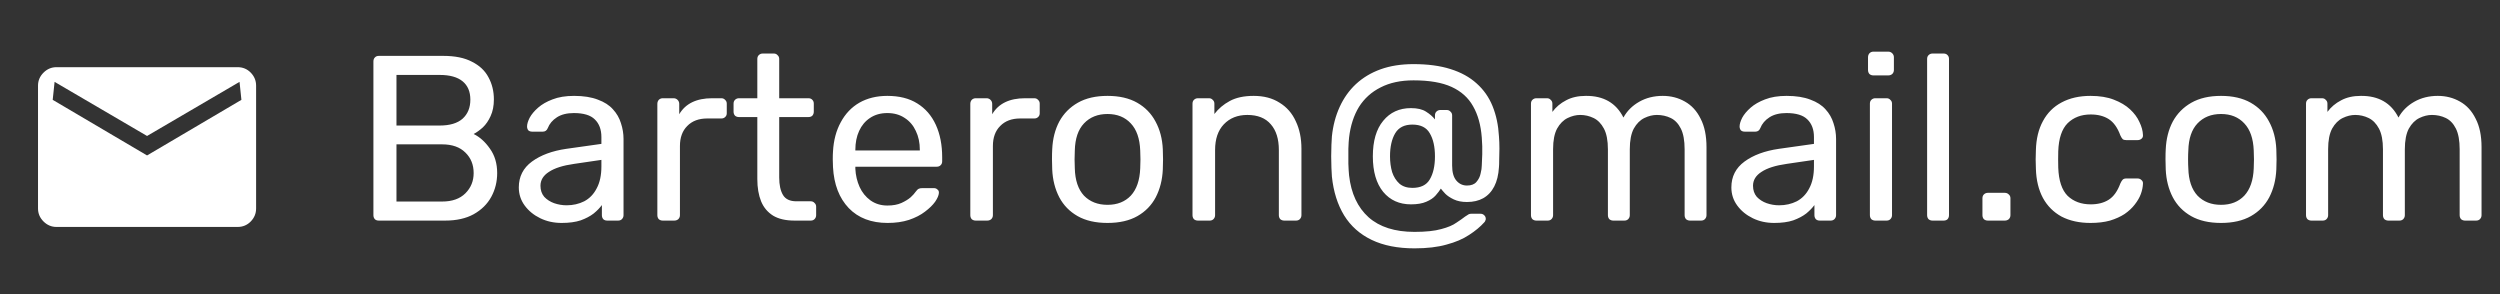 <svg width="170" height="20" viewBox="0 0 170 20" fill="none" xmlns="http://www.w3.org/2000/svg">
<rect x="0" y="0" width="170" height="20" fill="#333333" stroke="none"/>
<g clip-path="url(#clip0_5_1034)">
<mask id="mask0_5_1034" style="mask-type:alpha" maskUnits="userSpaceOnUse" x="0" y="0" width="20" height="20">
<rect width="20" height="20" fill="#D9D9D9"/>
</mask>
<g mask="url(#mask0_5_1034)">
<path d="M3.839 15.432C3.501 15.432 3.207 15.307 2.958 15.059C2.709 14.81 2.585 14.516 2.585 14.178V5.822C2.585 5.484 2.709 5.19 2.958 4.941C3.207 4.693 3.501 4.568 3.839 4.568H16.161C16.513 4.568 16.81 4.693 17.052 4.941C17.294 5.19 17.415 5.484 17.415 5.822V14.178C17.415 14.516 17.294 14.81 17.052 15.059C16.81 15.307 16.513 15.432 16.161 15.432H3.839ZM10 10.57L16.416 6.789L16.288 5.567L10 9.246L3.712 5.567L3.584 6.789L10 10.57Z" fill="white"/>
</g>
</g>
<path d="M25.76 15C25.643 15 25.552 14.968 25.488 14.904C25.424 14.829 25.392 14.739 25.392 14.632V4.184C25.392 4.067 25.424 3.976 25.488 3.912C25.552 3.837 25.643 3.8 25.76 3.8H30.144C30.944 3.8 31.595 3.933 32.096 4.2C32.608 4.456 32.981 4.808 33.216 5.256C33.461 5.704 33.584 6.205 33.584 6.76C33.584 7.197 33.509 7.576 33.36 7.896C33.221 8.205 33.045 8.461 32.832 8.664C32.619 8.856 32.411 9.005 32.208 9.112C32.624 9.315 32.992 9.645 33.312 10.104C33.643 10.563 33.808 11.117 33.808 11.768C33.808 12.355 33.675 12.893 33.408 13.384C33.141 13.875 32.741 14.269 32.208 14.568C31.685 14.856 31.04 15 30.272 15H25.76ZM26.96 13.704H30.064C30.747 13.704 31.275 13.517 31.648 13.144C32.021 12.771 32.208 12.312 32.208 11.768C32.208 11.203 32.021 10.739 31.648 10.376C31.275 10.003 30.747 9.816 30.064 9.816H26.96V13.704ZM26.96 8.536H29.904C30.587 8.536 31.104 8.381 31.456 8.072C31.808 7.752 31.984 7.32 31.984 6.776C31.984 6.232 31.808 5.816 31.456 5.528C31.104 5.24 30.587 5.096 29.904 5.096H26.96V8.536ZM38.191 15.16C37.658 15.16 37.173 15.053 36.736 14.84C36.298 14.627 35.946 14.339 35.679 13.976C35.413 13.613 35.279 13.203 35.279 12.744C35.279 12.008 35.578 11.421 36.175 10.984C36.773 10.547 37.551 10.259 38.511 10.12L40.895 9.784V9.32C40.895 8.808 40.746 8.408 40.447 8.12C40.16 7.832 39.685 7.688 39.023 7.688C38.554 7.688 38.17 7.784 37.871 7.976C37.573 8.168 37.365 8.413 37.248 8.712C37.184 8.872 37.072 8.952 36.911 8.952H36.191C36.074 8.952 35.983 8.92 35.919 8.856C35.866 8.781 35.84 8.696 35.84 8.6C35.84 8.44 35.898 8.243 36.016 8.008C36.144 7.773 36.336 7.544 36.592 7.32C36.847 7.096 37.173 6.909 37.568 6.76C37.973 6.6 38.464 6.52 39.039 6.52C39.679 6.52 40.218 6.605 40.656 6.776C41.093 6.936 41.434 7.155 41.679 7.432C41.935 7.709 42.117 8.024 42.224 8.376C42.341 8.728 42.4 9.085 42.4 9.448V14.632C42.4 14.739 42.362 14.829 42.288 14.904C42.224 14.968 42.138 15 42.032 15H41.295C41.178 15 41.087 14.968 41.023 14.904C40.959 14.829 40.928 14.739 40.928 14.632V13.944C40.789 14.136 40.602 14.328 40.367 14.52C40.133 14.701 39.84 14.856 39.487 14.984C39.136 15.101 38.703 15.16 38.191 15.16ZM38.528 13.96C38.965 13.96 39.365 13.869 39.727 13.688C40.09 13.496 40.373 13.203 40.575 12.808C40.789 12.413 40.895 11.917 40.895 11.32V10.872L39.039 11.144C38.282 11.251 37.712 11.432 37.328 11.688C36.944 11.933 36.752 12.248 36.752 12.632C36.752 12.931 36.837 13.181 37.008 13.384C37.189 13.576 37.413 13.72 37.679 13.816C37.957 13.912 38.239 13.96 38.528 13.96ZM45.068 15C44.961 15 44.87 14.968 44.796 14.904C44.732 14.829 44.7 14.739 44.7 14.632V7.064C44.7 6.957 44.732 6.867 44.796 6.792C44.87 6.717 44.961 6.68 45.068 6.68H45.804C45.91 6.68 46.001 6.717 46.076 6.792C46.15 6.867 46.188 6.957 46.188 7.064V7.768C46.401 7.405 46.694 7.133 47.068 6.952C47.441 6.771 47.894 6.68 48.428 6.68H49.052C49.158 6.68 49.244 6.717 49.308 6.792C49.382 6.856 49.42 6.941 49.42 7.048V7.704C49.42 7.811 49.382 7.896 49.308 7.96C49.244 8.024 49.158 8.056 49.052 8.056H48.092C47.516 8.056 47.062 8.227 46.732 8.568C46.401 8.899 46.236 9.352 46.236 9.928V14.632C46.236 14.739 46.198 14.829 46.124 14.904C46.049 14.968 45.958 15 45.852 15H45.068ZM54.026 15C53.428 15 52.943 14.888 52.57 14.664C52.196 14.429 51.924 14.104 51.754 13.688C51.583 13.261 51.498 12.76 51.498 12.184V7.96H50.25C50.143 7.96 50.052 7.928 49.978 7.864C49.914 7.789 49.882 7.699 49.882 7.592V7.048C49.882 6.941 49.914 6.856 49.978 6.792C50.052 6.717 50.143 6.68 50.25 6.68H51.498V4.008C51.498 3.901 51.53 3.816 51.594 3.752C51.668 3.677 51.759 3.64 51.866 3.64H52.618C52.724 3.64 52.81 3.677 52.874 3.752C52.948 3.816 52.986 3.901 52.986 4.008V6.68H54.97C55.087 6.68 55.178 6.717 55.242 6.792C55.306 6.856 55.338 6.941 55.338 7.048V7.592C55.338 7.699 55.306 7.789 55.242 7.864C55.178 7.928 55.087 7.96 54.97 7.96H52.986V12.072C52.986 12.573 53.071 12.968 53.242 13.256C53.412 13.544 53.716 13.688 54.154 13.688H55.13C55.236 13.688 55.322 13.725 55.386 13.8C55.46 13.864 55.498 13.949 55.498 14.056V14.632C55.498 14.739 55.46 14.829 55.386 14.904C55.322 14.968 55.236 15 55.13 15H54.026ZM60.356 15.16C59.246 15.16 58.366 14.824 57.716 14.152C57.065 13.469 56.708 12.541 56.644 11.368C56.633 11.229 56.628 11.053 56.628 10.84C56.628 10.616 56.633 10.435 56.644 10.296C56.686 9.539 56.862 8.877 57.172 8.312C57.481 7.736 57.902 7.293 58.436 6.984C58.98 6.675 59.614 6.52 60.34 6.52C61.15 6.52 61.828 6.691 62.372 7.032C62.926 7.373 63.348 7.859 63.636 8.488C63.924 9.117 64.068 9.853 64.068 10.696V10.968C64.068 11.085 64.03 11.176 63.956 11.24C63.892 11.304 63.806 11.336 63.7 11.336H58.164C58.164 11.347 58.164 11.368 58.164 11.4C58.164 11.432 58.164 11.459 58.164 11.48C58.185 11.917 58.281 12.328 58.452 12.712C58.622 13.085 58.868 13.389 59.188 13.624C59.518 13.859 59.902 13.976 60.34 13.976C60.724 13.976 61.044 13.917 61.3 13.8C61.556 13.683 61.764 13.555 61.924 13.416C62.084 13.267 62.19 13.149 62.244 13.064C62.34 12.936 62.414 12.861 62.468 12.84C62.521 12.808 62.606 12.792 62.724 12.792H63.508C63.604 12.792 63.684 12.824 63.748 12.888C63.822 12.941 63.854 13.021 63.844 13.128C63.833 13.288 63.748 13.485 63.588 13.72C63.428 13.944 63.198 14.168 62.9 14.392C62.612 14.616 62.249 14.803 61.812 14.952C61.385 15.091 60.9 15.16 60.356 15.16ZM58.164 10.232H62.548V10.184C62.548 9.704 62.457 9.277 62.276 8.904C62.105 8.531 61.854 8.237 61.524 8.024C61.193 7.8 60.798 7.688 60.34 7.688C59.881 7.688 59.486 7.8 59.156 8.024C58.836 8.237 58.59 8.531 58.42 8.904C58.249 9.277 58.164 9.704 58.164 10.184V10.232ZM66.349 15C66.242 15 66.151 14.968 66.077 14.904C66.013 14.829 65.981 14.739 65.981 14.632V7.064C65.981 6.957 66.013 6.867 66.077 6.792C66.151 6.717 66.242 6.68 66.349 6.68H67.085C67.192 6.68 67.282 6.717 67.357 6.792C67.431 6.867 67.469 6.957 67.469 7.064V7.768C67.682 7.405 67.975 7.133 68.349 6.952C68.722 6.771 69.175 6.68 69.709 6.68H70.333C70.439 6.68 70.525 6.717 70.589 6.792C70.663 6.856 70.701 6.941 70.701 7.048V7.704C70.701 7.811 70.663 7.896 70.589 7.96C70.525 8.024 70.439 8.056 70.333 8.056H69.373C68.797 8.056 68.344 8.227 68.013 8.568C67.682 8.899 67.517 9.352 67.517 9.928V14.632C67.517 14.739 67.48 14.829 67.405 14.904C67.33 14.968 67.24 15 67.133 15H66.349ZM75.311 15.16C74.5 15.16 73.823 15.005 73.279 14.696C72.735 14.387 72.319 13.96 72.031 13.416C71.743 12.861 71.583 12.232 71.551 11.528C71.54 11.347 71.535 11.117 71.535 10.84C71.535 10.552 71.54 10.323 71.551 10.152C71.583 9.437 71.743 8.808 72.031 8.264C72.329 7.72 72.751 7.293 73.295 6.984C73.839 6.675 74.511 6.52 75.311 6.52C76.111 6.52 76.783 6.675 77.327 6.984C77.871 7.293 78.287 7.72 78.575 8.264C78.873 8.808 79.039 9.437 79.071 10.152C79.081 10.323 79.087 10.552 79.087 10.84C79.087 11.117 79.081 11.347 79.071 11.528C79.039 12.232 78.879 12.861 78.591 13.416C78.303 13.96 77.887 14.387 77.343 14.696C76.799 15.005 76.121 15.16 75.311 15.16ZM75.311 13.928C75.972 13.928 76.5 13.72 76.895 13.304C77.289 12.877 77.503 12.259 77.535 11.448C77.545 11.288 77.551 11.085 77.551 10.84C77.551 10.595 77.545 10.392 77.535 10.232C77.503 9.421 77.289 8.808 76.895 8.392C76.5 7.965 75.972 7.752 75.311 7.752C74.649 7.752 74.116 7.965 73.711 8.392C73.316 8.808 73.108 9.421 73.087 10.232C73.076 10.392 73.071 10.595 73.071 10.84C73.071 11.085 73.076 11.288 73.087 11.448C73.108 12.259 73.316 12.877 73.711 13.304C74.116 13.72 74.649 13.928 75.311 13.928ZM81.458 15C81.352 15 81.261 14.968 81.186 14.904C81.122 14.829 81.09 14.739 81.09 14.632V7.048C81.09 6.941 81.122 6.856 81.186 6.792C81.261 6.717 81.352 6.68 81.458 6.68H82.21C82.317 6.68 82.402 6.717 82.466 6.792C82.541 6.856 82.578 6.941 82.578 7.048V7.752C82.856 7.389 83.202 7.096 83.618 6.872C84.045 6.637 84.589 6.52 85.25 6.52C85.944 6.52 86.53 6.675 87.01 6.984C87.501 7.283 87.869 7.704 88.114 8.248C88.37 8.781 88.498 9.405 88.498 10.12V14.632C88.498 14.739 88.461 14.829 88.386 14.904C88.322 14.968 88.237 15 88.13 15H87.33C87.224 15 87.133 14.968 87.058 14.904C86.994 14.829 86.962 14.739 86.962 14.632V10.2C86.962 9.453 86.781 8.872 86.418 8.456C86.056 8.029 85.522 7.816 84.818 7.816C84.157 7.816 83.624 8.029 83.218 8.456C82.824 8.872 82.626 9.453 82.626 10.2V14.632C82.626 14.739 82.589 14.829 82.514 14.904C82.45 14.968 82.365 15 82.258 15H81.458ZM96.185 16.888C95.044 16.888 94.073 16.696 93.273 16.312C92.473 15.928 91.849 15.373 91.401 14.648C90.953 13.912 90.676 13.032 90.569 12.008C90.559 11.859 90.548 11.661 90.537 11.416C90.527 11.171 90.521 10.909 90.521 10.632C90.521 10.355 90.527 10.093 90.537 9.848C90.548 9.603 90.559 9.411 90.569 9.272C90.644 8.547 90.82 7.88 91.097 7.272C91.375 6.664 91.743 6.147 92.201 5.72C92.671 5.283 93.231 4.947 93.881 4.712C94.532 4.477 95.279 4.36 96.121 4.36C97.092 4.36 97.929 4.472 98.633 4.696C99.348 4.92 99.94 5.245 100.409 5.672C100.889 6.099 101.252 6.616 101.497 7.224C101.743 7.832 101.887 8.515 101.929 9.272C101.951 9.539 101.961 9.816 101.961 10.104C101.961 10.381 101.956 10.637 101.945 10.872C101.945 11.096 101.94 11.261 101.929 11.368C101.897 11.891 101.791 12.328 101.609 12.68C101.428 13.032 101.177 13.299 100.857 13.48C100.548 13.651 100.18 13.736 99.753 13.736C99.401 13.736 99.103 13.677 98.857 13.56C98.612 13.443 98.42 13.315 98.281 13.176C98.143 13.027 98.041 12.909 97.977 12.824C97.892 12.963 97.775 13.117 97.625 13.288C97.476 13.459 97.263 13.603 96.985 13.72C96.719 13.837 96.372 13.896 95.945 13.896C95.156 13.896 94.527 13.613 94.057 13.048C93.588 12.472 93.353 11.667 93.353 10.632C93.353 9.587 93.588 8.781 94.057 8.216C94.527 7.64 95.156 7.352 95.945 7.352C96.383 7.352 96.724 7.432 96.969 7.592C97.225 7.752 97.428 7.928 97.577 8.12V7.848C97.577 7.741 97.609 7.656 97.673 7.592C97.748 7.517 97.839 7.48 97.945 7.48H98.377C98.484 7.48 98.569 7.517 98.633 7.592C98.708 7.656 98.745 7.741 98.745 7.848V11.256C98.745 11.715 98.841 12.056 99.033 12.28C99.225 12.504 99.465 12.616 99.753 12.616C100.041 12.616 100.255 12.536 100.393 12.376C100.543 12.205 100.639 12.013 100.681 11.8C100.735 11.587 100.761 11.405 100.761 11.256C100.772 11.096 100.783 10.84 100.793 10.488C100.804 10.136 100.793 9.757 100.761 9.352C100.697 8.509 100.5 7.8 100.169 7.224C99.849 6.648 99.364 6.211 98.713 5.912C98.063 5.613 97.199 5.464 96.121 5.464C95.247 5.464 94.5 5.624 93.881 5.944C93.263 6.253 92.772 6.696 92.409 7.272C92.057 7.848 91.833 8.541 91.737 9.352C91.716 9.533 91.7 9.789 91.689 10.12C91.689 10.451 91.689 10.787 91.689 11.128C91.7 11.459 91.716 11.725 91.737 11.928C91.876 13.155 92.319 14.104 93.065 14.776C93.812 15.437 94.852 15.768 96.185 15.768C96.953 15.768 97.561 15.704 98.009 15.576C98.457 15.459 98.799 15.315 99.033 15.144C99.279 14.984 99.476 14.845 99.625 14.728C99.679 14.696 99.737 14.659 99.801 14.616C99.865 14.563 99.945 14.536 100.041 14.536H100.681C100.777 14.536 100.857 14.568 100.921 14.632C100.996 14.696 101.033 14.781 101.033 14.888C101.033 14.931 101.023 14.968 101.001 15C100.991 15.043 100.969 15.08 100.937 15.112C100.66 15.421 100.313 15.709 99.897 15.976C99.481 16.253 98.969 16.472 98.361 16.632C97.764 16.803 97.039 16.888 96.185 16.888ZM96.041 12.776C96.607 12.776 97.001 12.584 97.225 12.2C97.46 11.805 97.577 11.283 97.577 10.632C97.577 9.981 97.46 9.459 97.225 9.064C97.001 8.669 96.607 8.472 96.041 8.472C95.497 8.472 95.108 8.669 94.873 9.064C94.639 9.459 94.521 9.981 94.521 10.632C94.521 11.016 94.569 11.373 94.665 11.704C94.772 12.024 94.937 12.285 95.161 12.488C95.385 12.68 95.679 12.776 96.041 12.776ZM104.474 15C104.367 15 104.277 14.968 104.202 14.904C104.138 14.829 104.106 14.739 104.106 14.632V7.048C104.106 6.941 104.138 6.856 104.202 6.792C104.277 6.717 104.367 6.68 104.474 6.68H105.194C105.301 6.68 105.386 6.717 105.45 6.792C105.525 6.856 105.562 6.941 105.562 7.048V7.608C105.807 7.277 106.117 7.016 106.49 6.824C106.863 6.621 107.311 6.52 107.834 6.52C109.039 6.509 109.893 7 110.394 7.992C110.639 7.544 110.997 7.187 111.466 6.92C111.935 6.653 112.469 6.52 113.066 6.52C113.621 6.52 114.122 6.648 114.57 6.904C115.029 7.16 115.386 7.549 115.642 8.072C115.909 8.584 116.042 9.229 116.042 10.008V14.632C116.042 14.739 116.005 14.829 115.93 14.904C115.866 14.968 115.781 15 115.674 15H114.922C114.815 15 114.725 14.968 114.65 14.904C114.586 14.829 114.554 14.739 114.554 14.632V10.152C114.554 9.555 114.469 9.085 114.298 8.744C114.127 8.403 113.898 8.163 113.61 8.024C113.322 7.885 113.007 7.816 112.666 7.816C112.389 7.816 112.106 7.885 111.818 8.024C111.53 8.163 111.29 8.403 111.098 8.744C110.917 9.085 110.826 9.555 110.826 10.152V14.632C110.826 14.739 110.789 14.829 110.714 14.904C110.65 14.968 110.565 15 110.458 15H109.706C109.599 15 109.509 14.968 109.434 14.904C109.37 14.829 109.338 14.739 109.338 14.632V10.152C109.338 9.555 109.247 9.085 109.066 8.744C108.885 8.403 108.65 8.163 108.362 8.024C108.074 7.885 107.77 7.816 107.45 7.816C107.173 7.816 106.89 7.885 106.602 8.024C106.314 8.163 106.074 8.403 105.882 8.744C105.701 9.085 105.61 9.549 105.61 10.136V14.632C105.61 14.739 105.573 14.829 105.498 14.904C105.434 14.968 105.349 15 105.242 15H104.474ZM120.645 15.16C120.111 15.16 119.626 15.053 119.189 14.84C118.751 14.627 118.399 14.339 118.133 13.976C117.866 13.613 117.733 13.203 117.733 12.744C117.733 12.008 118.031 11.421 118.629 10.984C119.226 10.547 120.005 10.259 120.965 10.12L123.349 9.784V9.32C123.349 8.808 123.199 8.408 122.901 8.12C122.613 7.832 122.138 7.688 121.477 7.688C121.007 7.688 120.623 7.784 120.325 7.976C120.026 8.168 119.818 8.413 119.701 8.712C119.637 8.872 119.525 8.952 119.365 8.952H118.645C118.527 8.952 118.437 8.92 118.373 8.856C118.319 8.781 118.293 8.696 118.293 8.6C118.293 8.44 118.351 8.243 118.469 8.008C118.597 7.773 118.789 7.544 119.045 7.32C119.301 7.096 119.626 6.909 120.021 6.76C120.426 6.6 120.917 6.52 121.493 6.52C122.133 6.52 122.671 6.605 123.109 6.776C123.546 6.936 123.887 7.155 124.133 7.432C124.389 7.709 124.57 8.024 124.677 8.376C124.794 8.728 124.853 9.085 124.853 9.448V14.632C124.853 14.739 124.815 14.829 124.741 14.904C124.677 14.968 124.591 15 124.485 15H123.749C123.631 15 123.541 14.968 123.477 14.904C123.413 14.829 123.381 14.739 123.381 14.632V13.944C123.242 14.136 123.055 14.328 122.821 14.52C122.586 14.701 122.293 14.856 121.941 14.984C121.589 15.101 121.157 15.16 120.645 15.16ZM120.981 13.96C121.418 13.96 121.818 13.869 122.181 13.688C122.543 13.496 122.826 13.203 123.029 12.808C123.242 12.413 123.349 11.917 123.349 11.32V10.872L121.493 11.144C120.735 11.251 120.165 11.432 119.781 11.688C119.397 11.933 119.205 12.248 119.205 12.632C119.205 12.931 119.29 13.181 119.461 13.384C119.642 13.576 119.866 13.72 120.133 13.816C120.41 13.912 120.693 13.96 120.981 13.96ZM127.521 15C127.414 15 127.323 14.968 127.249 14.904C127.185 14.829 127.153 14.739 127.153 14.632V7.048C127.153 6.941 127.185 6.856 127.249 6.792C127.323 6.717 127.414 6.68 127.521 6.68H128.289C128.395 6.68 128.481 6.717 128.545 6.792C128.619 6.856 128.657 6.941 128.657 7.048V14.632C128.657 14.739 128.619 14.829 128.545 14.904C128.481 14.968 128.395 15 128.289 15H127.521ZM127.393 5.128C127.286 5.128 127.195 5.096 127.121 5.032C127.057 4.957 127.025 4.867 127.025 4.76V3.896C127.025 3.789 127.057 3.699 127.121 3.624C127.195 3.549 127.286 3.512 127.393 3.512H128.401C128.507 3.512 128.598 3.549 128.673 3.624C128.747 3.699 128.785 3.789 128.785 3.896V4.76C128.785 4.867 128.747 4.957 128.673 5.032C128.598 5.096 128.507 5.128 128.401 5.128H127.393ZM131.412 15C131.305 15 131.214 14.968 131.14 14.904C131.076 14.829 131.044 14.739 131.044 14.632V4.008C131.044 3.901 131.076 3.816 131.14 3.752C131.214 3.677 131.305 3.64 131.412 3.64H132.164C132.281 3.64 132.372 3.677 132.436 3.752C132.5 3.816 132.532 3.901 132.532 4.008V14.632C132.532 14.739 132.5 14.829 132.436 14.904C132.372 14.968 132.281 15 132.164 15H131.412ZM135.174 15C135.068 15 134.977 14.968 134.902 14.904C134.838 14.829 134.806 14.739 134.806 14.632V13.48C134.806 13.373 134.838 13.288 134.902 13.224C134.977 13.149 135.068 13.112 135.174 13.112H136.326C136.433 13.112 136.524 13.149 136.598 13.224C136.673 13.288 136.71 13.373 136.71 13.48V14.632C136.71 14.739 136.673 14.829 136.598 14.904C136.524 14.968 136.433 15 136.326 15H135.174ZM142.153 15.16C141.396 15.16 140.74 15.016 140.185 14.728C139.641 14.429 139.22 14.008 138.921 13.464C138.623 12.909 138.463 12.248 138.441 11.48C138.431 11.32 138.425 11.107 138.425 10.84C138.425 10.573 138.431 10.36 138.441 10.2C138.463 9.432 138.623 8.776 138.921 8.232C139.22 7.677 139.641 7.256 140.185 6.968C140.74 6.669 141.396 6.52 142.153 6.52C142.772 6.52 143.3 6.605 143.737 6.776C144.185 6.947 144.553 7.165 144.841 7.432C145.129 7.699 145.343 7.987 145.481 8.296C145.631 8.605 145.711 8.899 145.721 9.176C145.732 9.283 145.7 9.368 145.625 9.432C145.551 9.496 145.46 9.528 145.353 9.528H144.585C144.479 9.528 144.399 9.507 144.345 9.464C144.292 9.411 144.239 9.325 144.185 9.208C143.993 8.685 143.732 8.317 143.401 8.104C143.071 7.891 142.66 7.784 142.169 7.784C141.529 7.784 141.007 7.981 140.601 8.376C140.207 8.771 139.993 9.405 139.961 10.28C139.951 10.664 139.951 11.037 139.961 11.4C139.993 12.285 140.207 12.925 140.601 13.32C141.007 13.704 141.529 13.896 142.169 13.896C142.66 13.896 143.071 13.789 143.401 13.576C143.732 13.363 143.993 12.995 144.185 12.472C144.239 12.355 144.292 12.269 144.345 12.216C144.399 12.163 144.479 12.136 144.585 12.136H145.353C145.46 12.136 145.551 12.173 145.625 12.248C145.7 12.312 145.732 12.397 145.721 12.504C145.711 12.728 145.663 12.957 145.577 13.192C145.492 13.427 145.353 13.667 145.161 13.912C144.98 14.147 144.751 14.36 144.473 14.552C144.196 14.733 143.865 14.883 143.481 15C143.097 15.107 142.655 15.16 142.153 15.16ZM151.03 15.16C150.219 15.16 149.542 15.005 148.998 14.696C148.454 14.387 148.038 13.96 147.75 13.416C147.462 12.861 147.302 12.232 147.27 11.528C147.259 11.347 147.254 11.117 147.254 10.84C147.254 10.552 147.259 10.323 147.27 10.152C147.302 9.437 147.462 8.808 147.75 8.264C148.048 7.72 148.47 7.293 149.014 6.984C149.558 6.675 150.23 6.52 151.03 6.52C151.83 6.52 152.502 6.675 153.046 6.984C153.59 7.293 154.006 7.72 154.294 8.264C154.592 8.808 154.758 9.437 154.79 10.152C154.8 10.323 154.806 10.552 154.806 10.84C154.806 11.117 154.8 11.347 154.79 11.528C154.758 12.232 154.598 12.861 154.31 13.416C154.022 13.96 153.606 14.387 153.062 14.696C152.518 15.005 151.84 15.16 151.03 15.16ZM151.03 13.928C151.691 13.928 152.219 13.72 152.614 13.304C153.008 12.877 153.222 12.259 153.254 11.448C153.264 11.288 153.27 11.085 153.27 10.84C153.27 10.595 153.264 10.392 153.254 10.232C153.222 9.421 153.008 8.808 152.614 8.392C152.219 7.965 151.691 7.752 151.03 7.752C150.368 7.752 149.835 7.965 149.43 8.392C149.035 8.808 148.827 9.421 148.806 10.232C148.795 10.392 148.789 10.595 148.789 10.84C148.789 11.085 148.795 11.288 148.806 11.448C148.827 12.259 149.035 12.877 149.43 13.304C149.835 13.72 150.368 13.928 151.03 13.928ZM157.177 15C157.07 15 156.98 14.968 156.905 14.904C156.841 14.829 156.809 14.739 156.809 14.632V7.048C156.809 6.941 156.841 6.856 156.905 6.792C156.98 6.717 157.07 6.68 157.177 6.68H157.897C158.004 6.68 158.089 6.717 158.153 6.792C158.228 6.856 158.265 6.941 158.265 7.048V7.608C158.51 7.277 158.82 7.016 159.193 6.824C159.566 6.621 160.014 6.52 160.537 6.52C161.742 6.509 162.596 7 163.097 7.992C163.342 7.544 163.7 7.187 164.169 6.92C164.638 6.653 165.172 6.52 165.769 6.52C166.324 6.52 166.825 6.648 167.273 6.904C167.732 7.16 168.089 7.549 168.345 8.072C168.612 8.584 168.745 9.229 168.745 10.008V14.632C168.745 14.739 168.708 14.829 168.633 14.904C168.569 14.968 168.484 15 168.377 15H167.625C167.518 15 167.428 14.968 167.353 14.904C167.289 14.829 167.257 14.739 167.257 14.632V10.152C167.257 9.555 167.172 9.085 167.001 8.744C166.83 8.403 166.601 8.163 166.313 8.024C166.025 7.885 165.71 7.816 165.369 7.816C165.092 7.816 164.809 7.885 164.521 8.024C164.233 8.163 163.993 8.403 163.801 8.744C163.62 9.085 163.529 9.555 163.529 10.152V14.632C163.529 14.739 163.492 14.829 163.417 14.904C163.353 14.968 163.268 15 163.161 15H162.409C162.302 15 162.212 14.968 162.137 14.904C162.073 14.829 162.041 14.739 162.041 14.632V10.152C162.041 9.555 161.95 9.085 161.769 8.744C161.588 8.403 161.353 8.163 161.065 8.024C160.777 7.885 160.473 7.816 160.153 7.816C159.876 7.816 159.593 7.885 159.305 8.024C159.017 8.163 158.777 8.403 158.585 8.744C158.404 9.085 158.313 9.549 158.313 10.136V14.632C158.313 14.739 158.276 14.829 158.201 14.904C158.137 14.968 158.052 15 157.945 15H157.177Z" fill="white"/>
<defs>
<clipPath id="clip0_5_1034">
<rect width="20" height="20" fill="white"/>
</clipPath>
</defs>
</svg>
